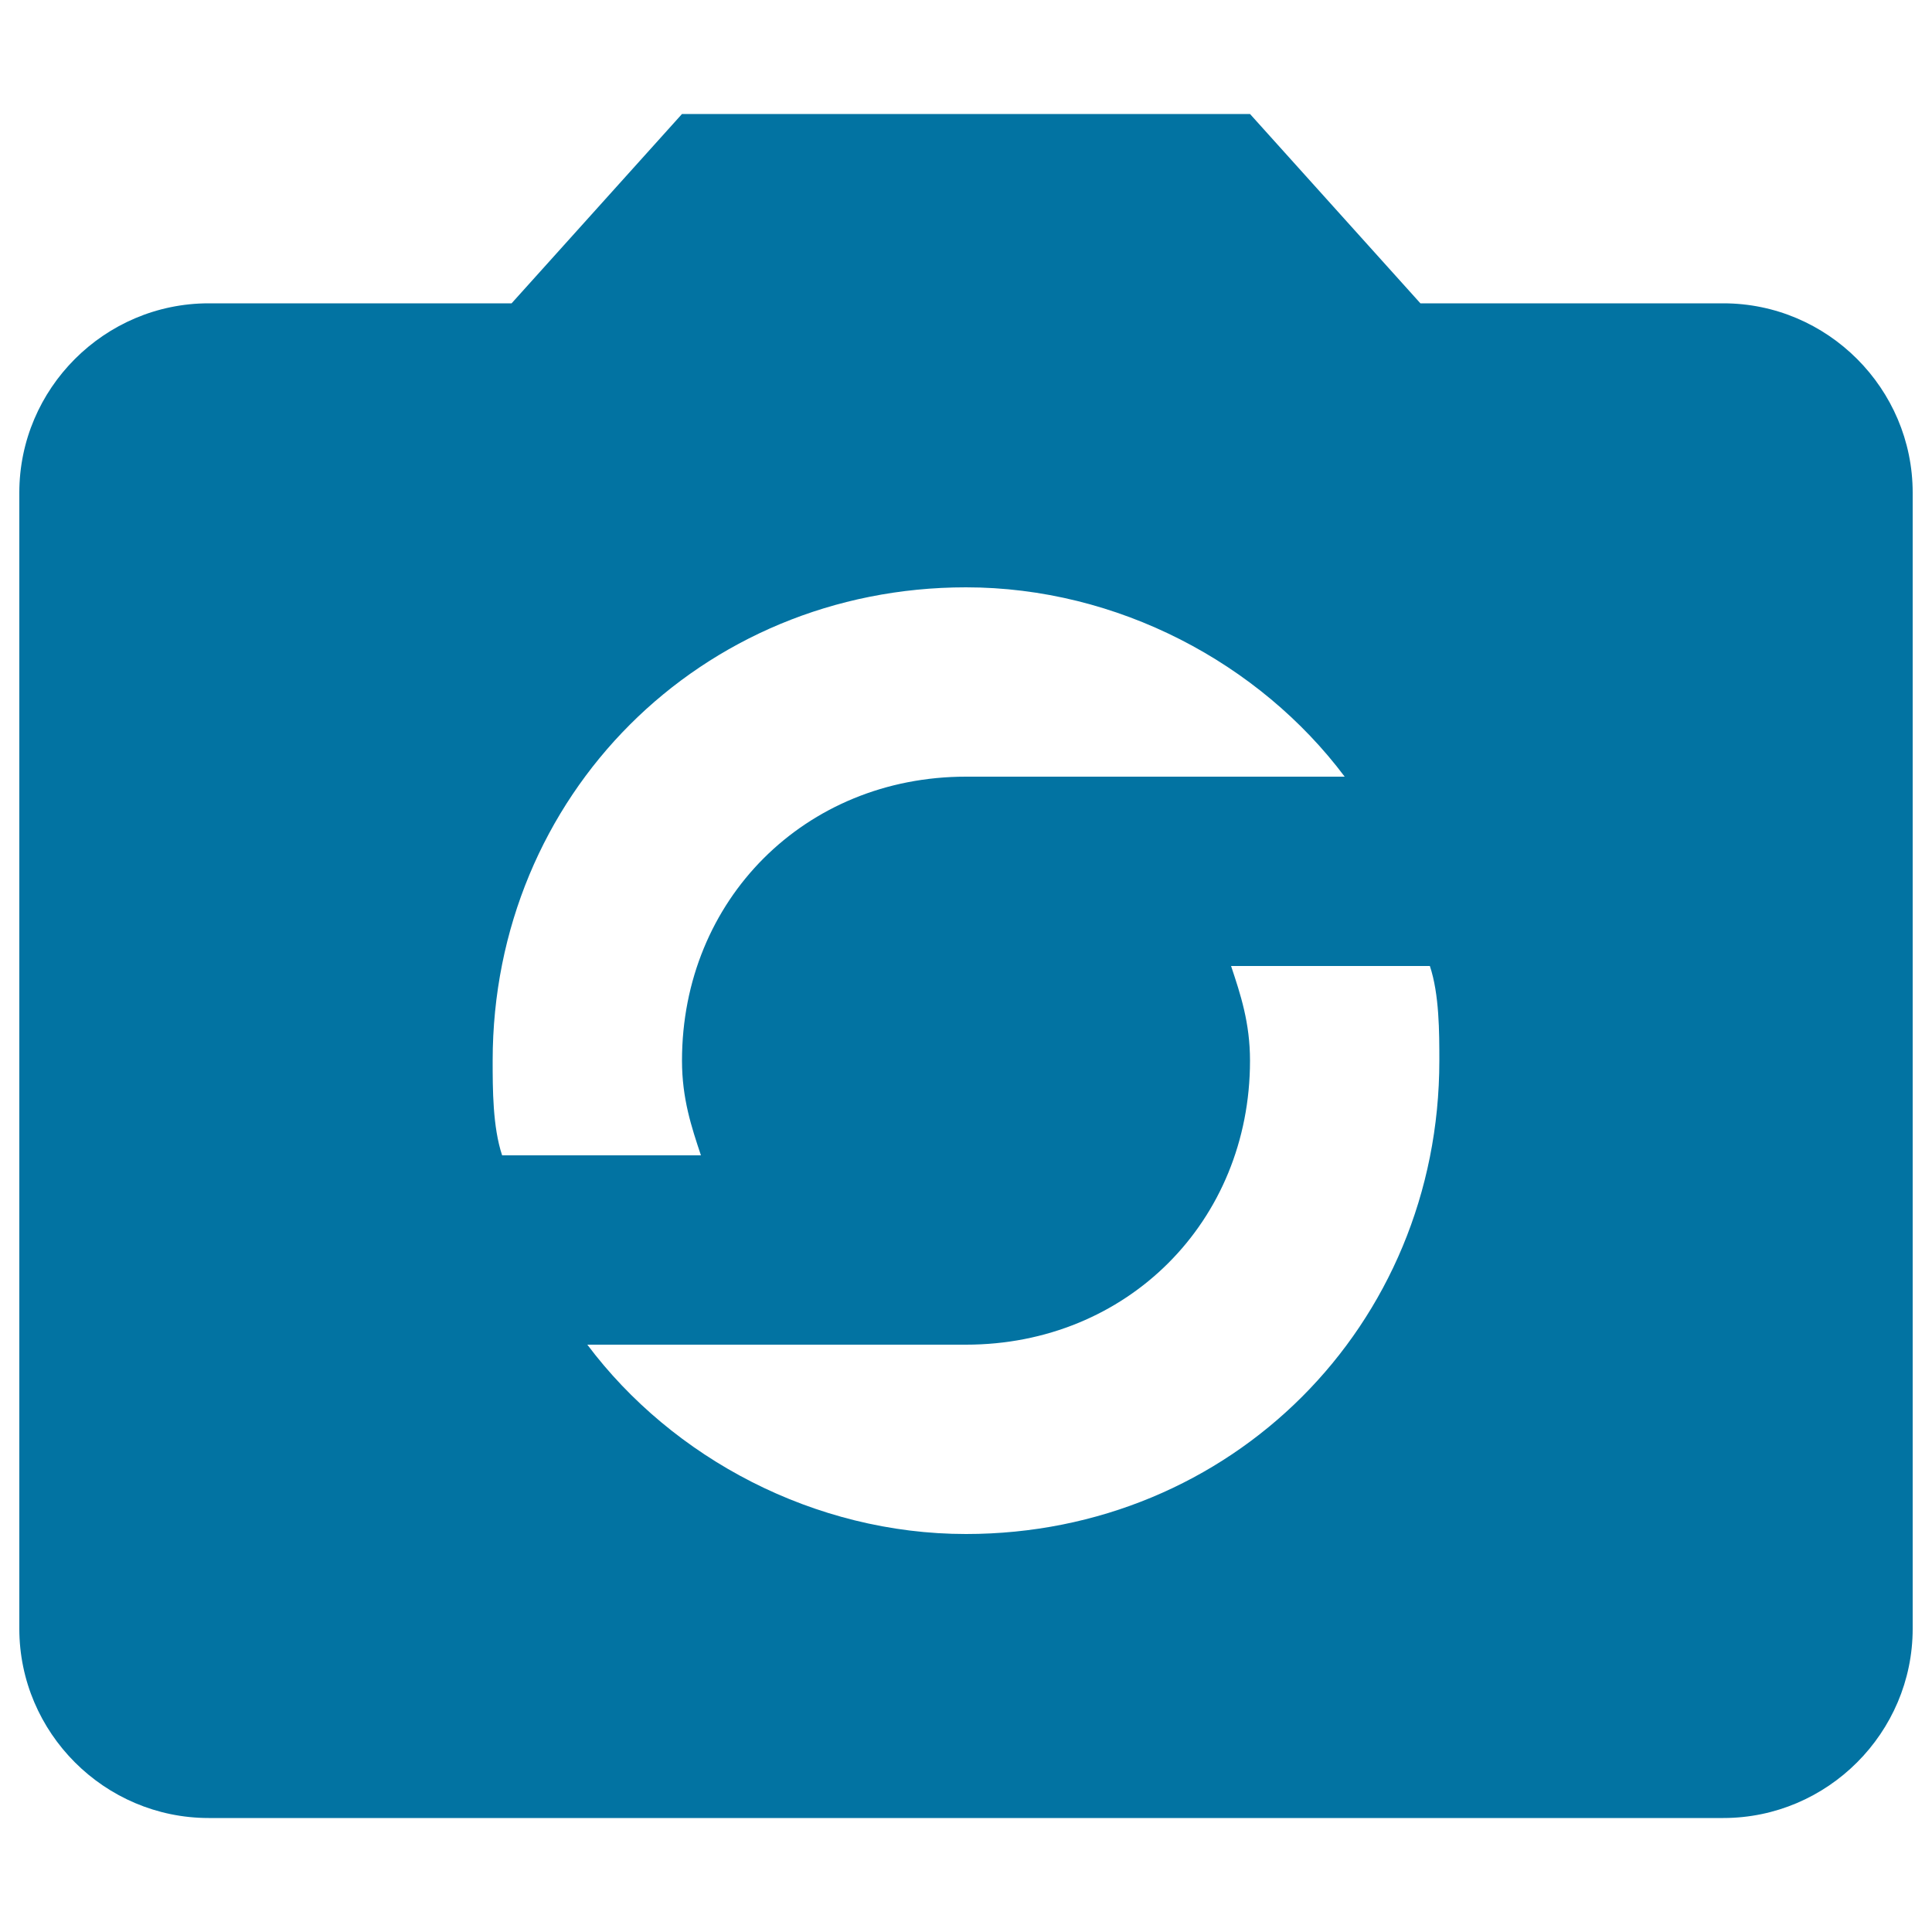 <svg xmlns="http://www.w3.org/2000/svg" viewBox="0 0 1000 1000" style="fill:#0273a2">
<title>Google Plus Party Mode SVG icon</title>
<g><g id="party-mode"><path d="M892,157H735.2L647,59H353l-88.2,98H108c-53.9,0-98,44.1-98,98v588c0,53.9,44.1,98,98,98h784c53.9,0,98-44.1,98-98V255C990,201.1,945.9,157,892,157z M500,304c78.4,0,151.9,39.2,196,98H500c-83.3,0-147,63.7-147,147c0,19.6,4.9,34.3,9.8,49H259.9c-4.9-14.7-4.9-34.3-4.9-49C255,411.8,362.8,304,500,304z M500,794c-78.4,0-151.9-39.2-196-98h196c83.3,0,147-63.7,147-147c0-19.6-4.9-34.3-9.8-49h102.9c4.9,14.7,4.9,34.3,4.9,49C745,686.2,637.2,794,500,794z"/></g></g>
</svg>